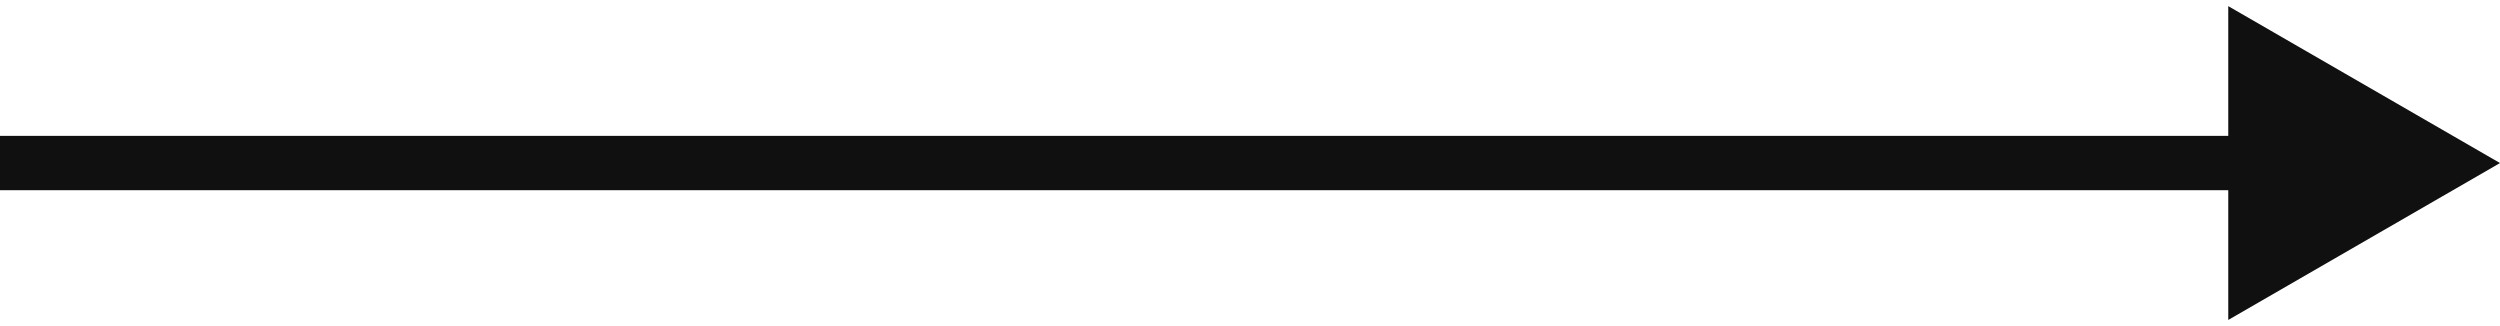 <?xml version="1.0" encoding="UTF-8"?> <svg xmlns="http://www.w3.org/2000/svg" width="46" height="6" viewBox="0 0 46 6" fill="none"> <path d="M46 3L41 0.113L41 5.887L46 3ZM0 3.5L41.5 3.5L41.5 2.5L0 2.5L0 3.5Z" fill="#101010"></path> </svg> 
